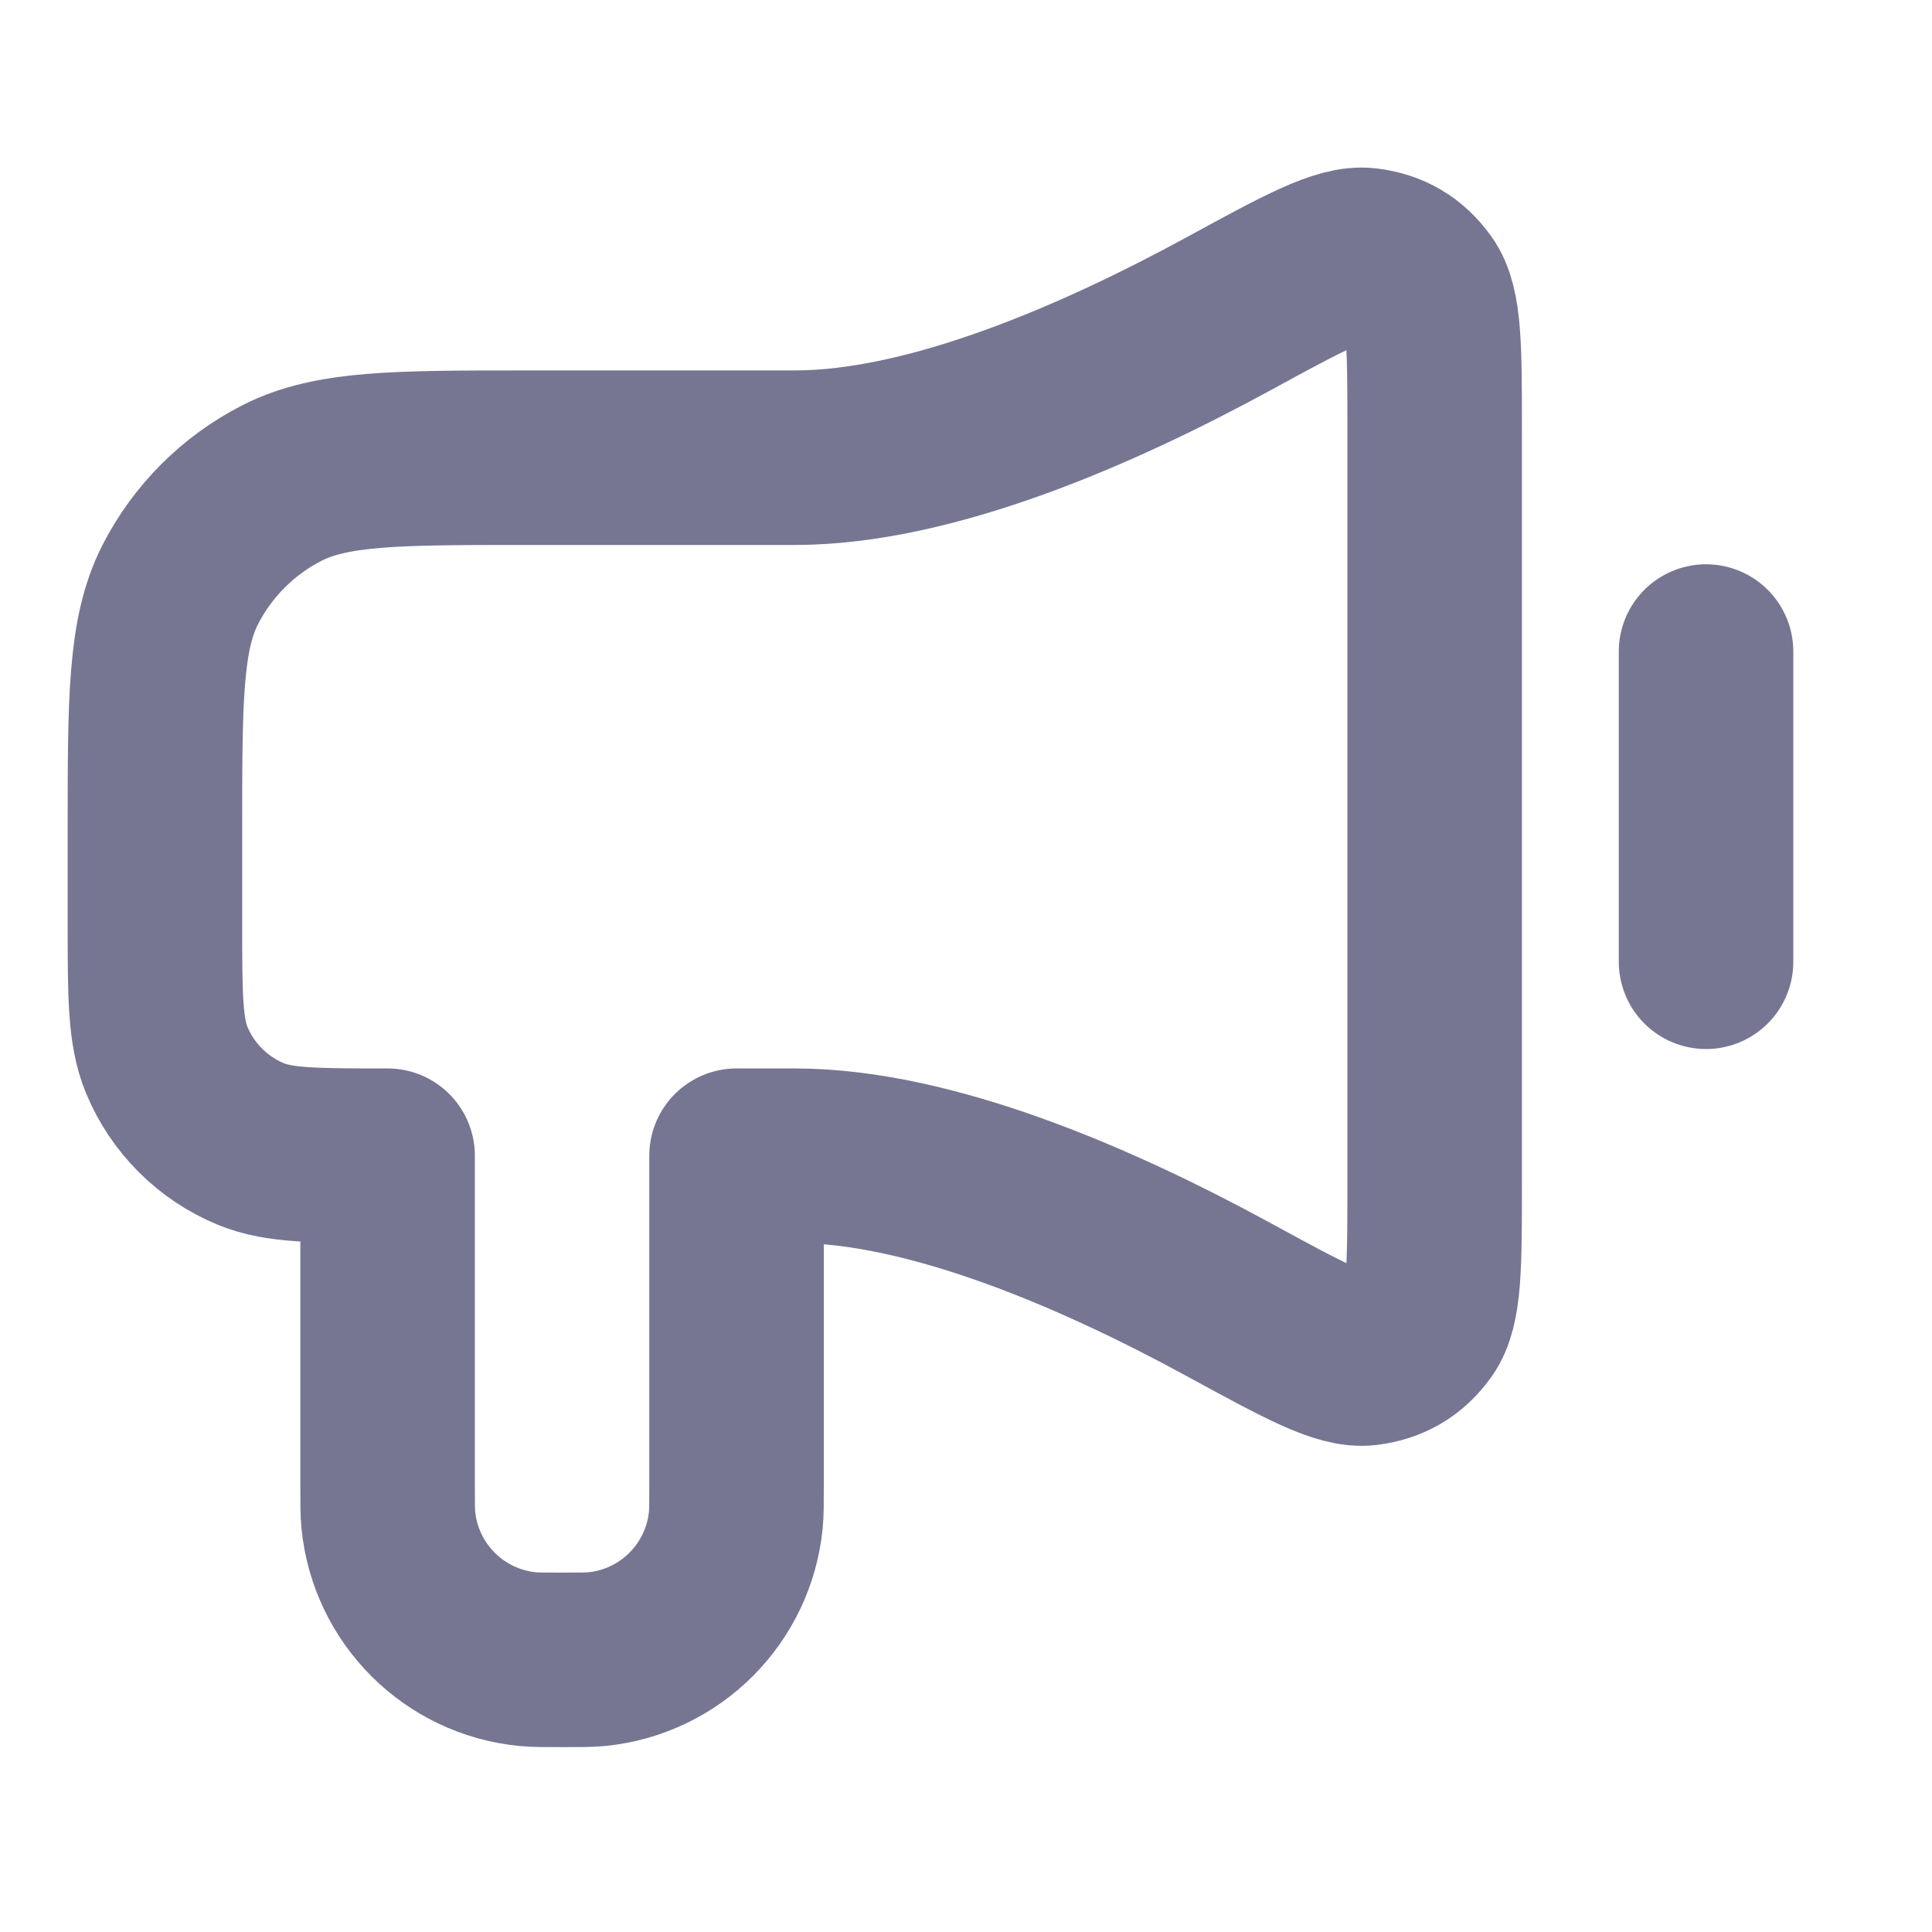 <svg width="21" height="21" viewBox="0 0 21 21" fill="none" xmlns="http://www.w3.org/2000/svg">
<path d="M18.544 7.082V10.454M8.639 4.975H5.73C4.314 4.975 3.606 4.975 3.065 5.25C2.589 5.493 2.202 5.88 1.959 6.355C1.684 6.896 1.684 7.605 1.684 9.021L1.684 10.033C1.684 10.818 1.684 11.211 1.812 11.521C1.983 11.934 2.311 12.262 2.724 12.434C3.034 12.562 3.427 12.562 4.213 12.562V16.145C4.213 16.341 4.213 16.439 4.221 16.521C4.3 17.321 4.933 17.955 5.734 18.034C5.816 18.042 5.914 18.042 6.11 18.042C6.305 18.042 6.403 18.042 6.486 18.034C7.286 17.955 7.919 17.321 7.998 16.521C8.006 16.439 8.006 16.341 8.006 16.145V12.562H8.639C10.128 12.562 11.95 13.36 13.355 14.126C14.175 14.573 14.585 14.797 14.853 14.764C15.102 14.733 15.29 14.622 15.437 14.418C15.594 14.198 15.594 13.757 15.594 12.877V4.659C15.594 3.779 15.594 3.339 15.437 3.119C15.29 2.915 15.102 2.803 14.853 2.773C14.585 2.74 14.175 2.963 13.355 3.41C11.95 4.176 10.128 4.975 8.639 4.975Z" stroke="#767693" stroke-width="1.897" stroke-linecap="round" stroke-linejoin="round"/>
</svg>
